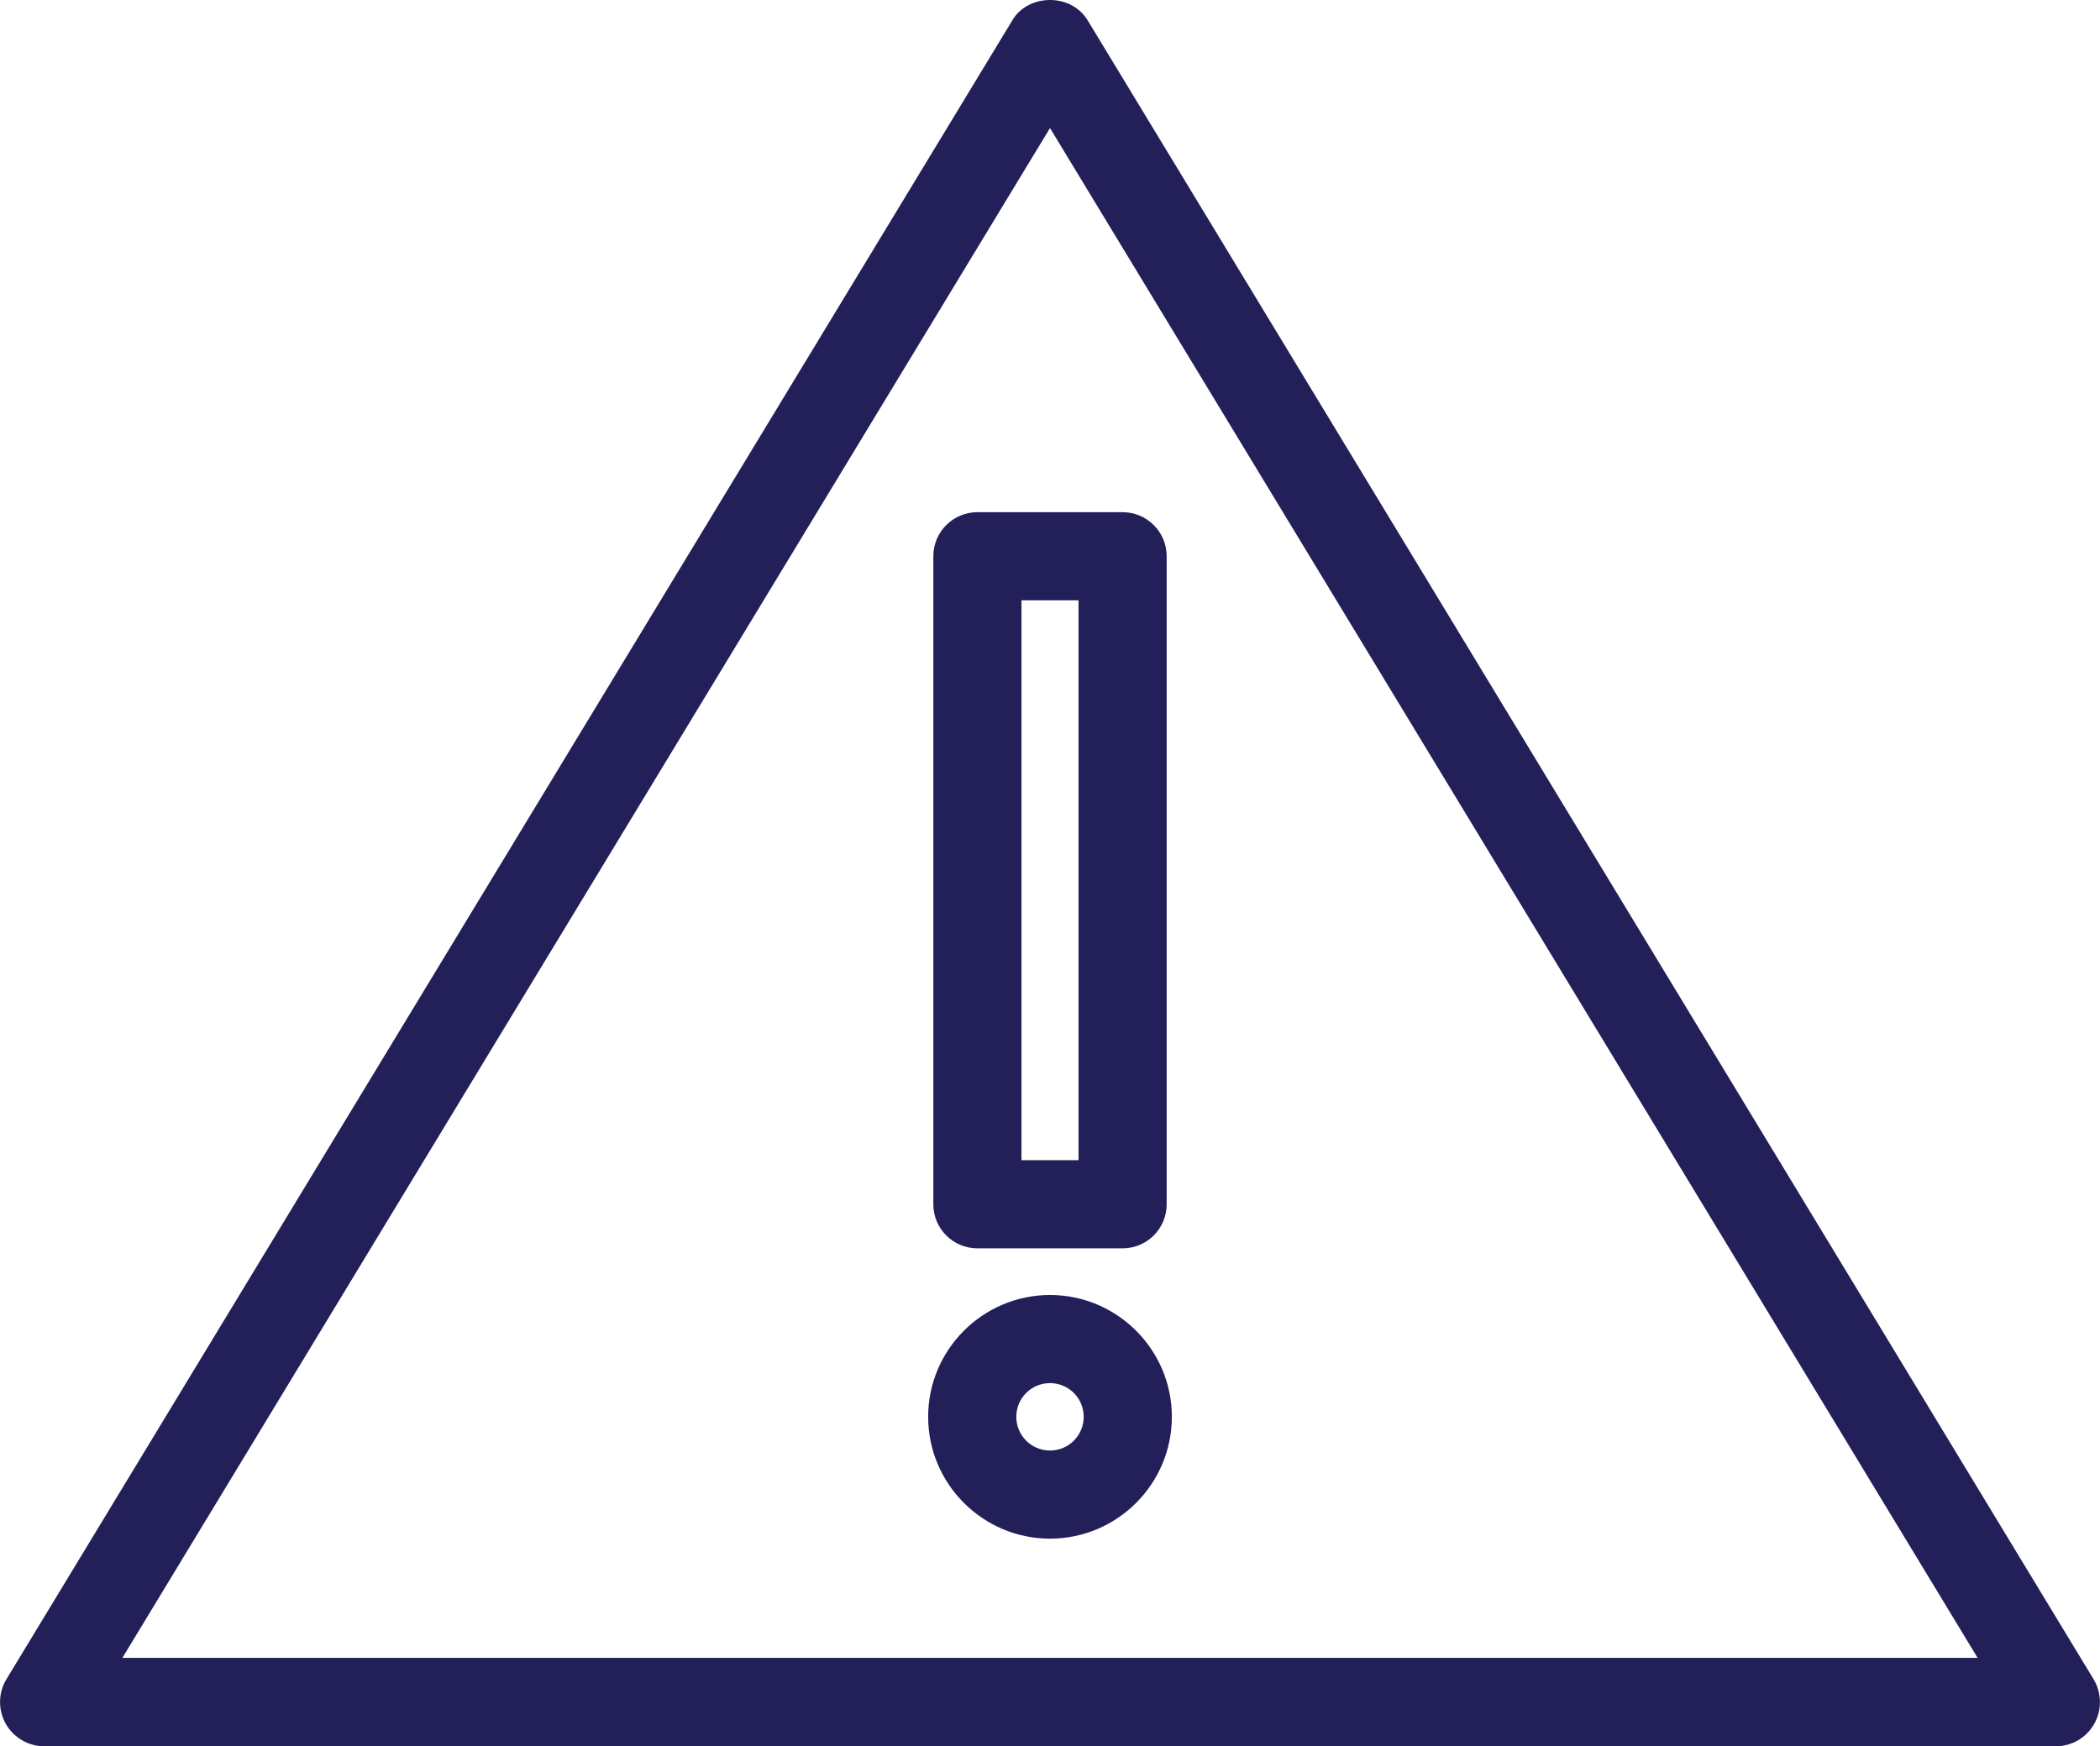 <?xml version="1.0" encoding="UTF-8"?>
<svg id="Warning" xmlns="http://www.w3.org/2000/svg" viewBox="0 0 81 67.36">
  <defs>
    <style>
      .cls-1 {
        fill: none;
      }

      .cls-2 {
        fill: #231f59;
      }
    </style>
  </defs>
  <rect class="cls-1" x="39.4" y="23.16" width="2.2" height="21.6"/>
  <circle class="cls-1" cx="40.5" cy="54.66" r="1.3"/>
  <path class="cls-1" d="M76.28,63.96L40.5,4.94,4.72,63.96h71.56ZM40.5,59.36c-2.59,0-4.7-2.11-4.7-4.7s2.11-4.7,4.7-4.7,4.7,2.11,4.7,4.7-2.11,4.7-4.7,4.7ZM36,21.46c0-.94.76-1.7,1.7-1.7h5.6c.94,0,1.7.76,1.7,1.7v25c0,.94-.76,1.7-1.7,1.7h-5.6c-.94,0-1.7-.76-1.7-1.7v-25Z"/>
  <path class="cls-2" d="M37.7,48.16h5.6c.94,0,1.7-.76,1.7-1.7v-25c0-.94-.76-1.7-1.7-1.7h-5.6c-.94,0-1.7.76-1.7,1.7v25c0,.94.76,1.7,1.7,1.7ZM39.4,44.76v-21.6h2.2v21.6h-2.2Z"/>
  <path class="cls-2" d="M40.5,49.96c-2.59,0-4.7,2.11-4.7,4.7s2.11,4.7,4.7,4.7,4.7-2.11,4.7-4.7-2.11-4.7-4.7-4.7ZM41.8,54.66c0,.72-.58,1.3-1.3,1.3s-1.3-.58-1.3-1.3.58-1.3,1.3-1.3,1.3.58,1.3,1.3Z"/>
  <path class="cls-2" d="M80.75,64.78L41.95.78c-.3-.49-.84-.78-1.45-.78s-1.16.29-1.45.78L.25,64.78c-.32.52-.33,1.18-.03,1.72.3.53.87.87,1.48.87h77.6c.61,0,1.18-.33,1.48-.87.3-.53.29-1.19-.03-1.72ZM76.28,63.96H4.72L40.5,4.94l35.78,59.02Z"/>
</svg>